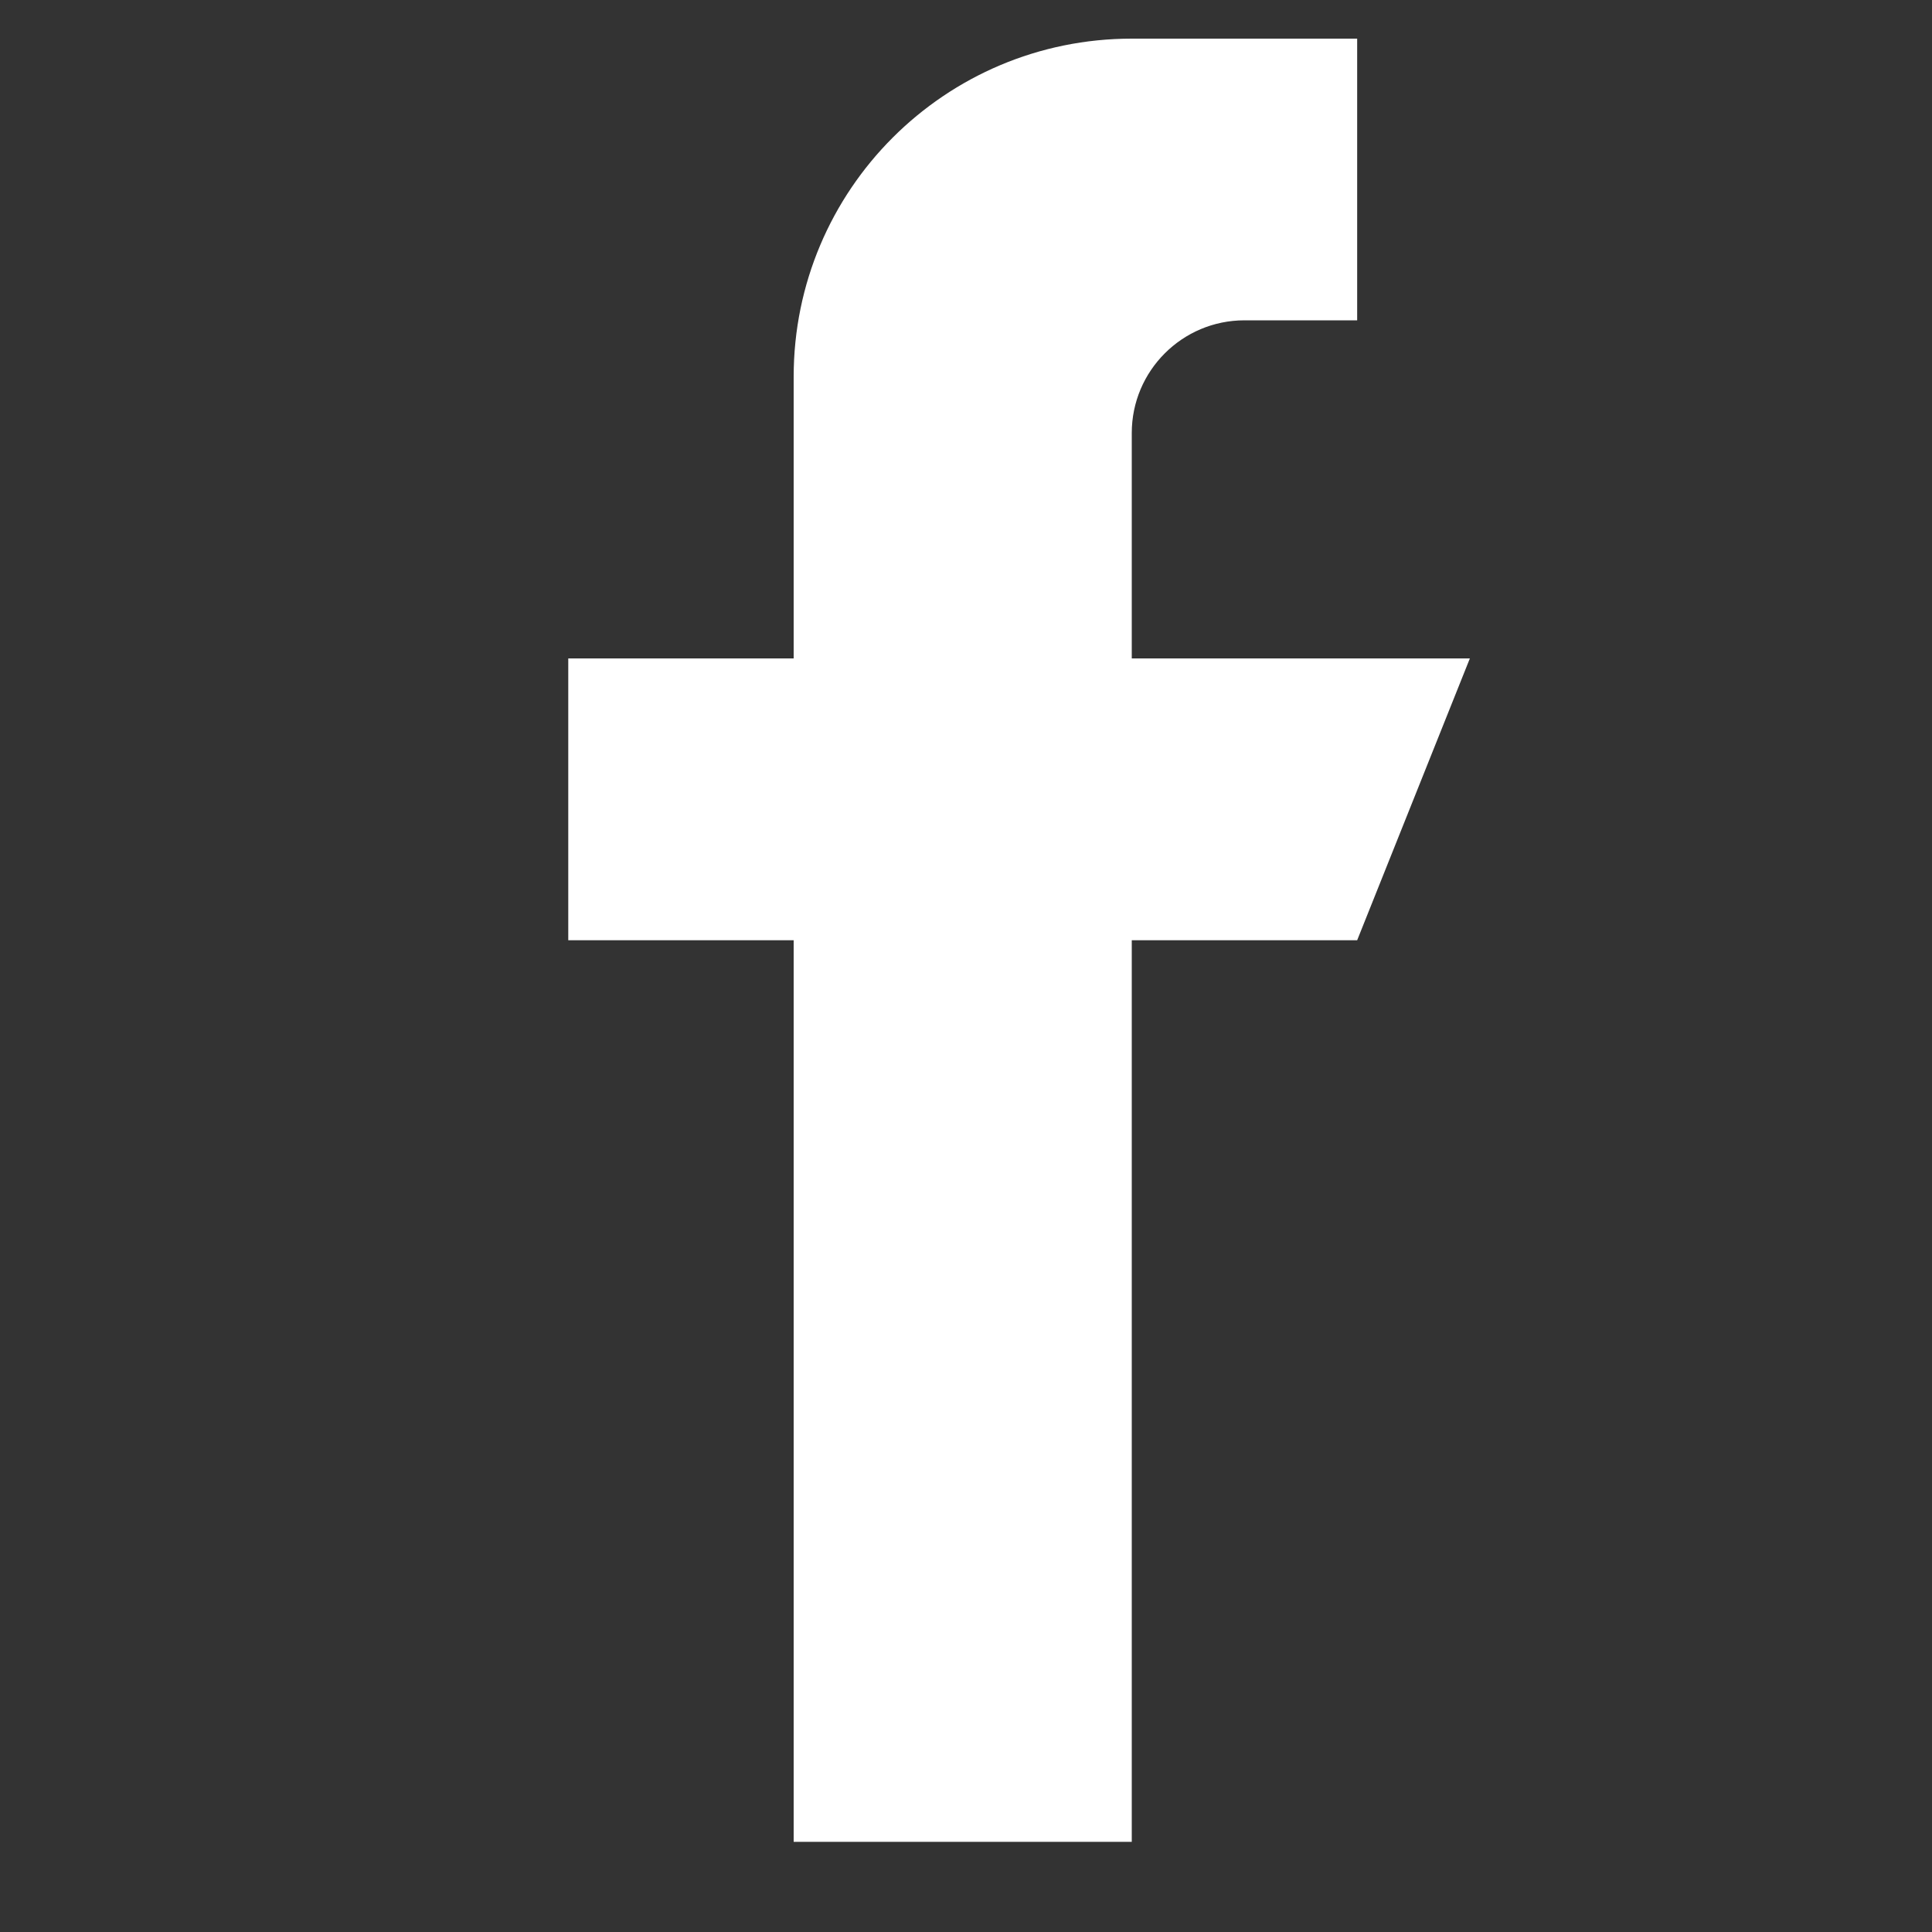 <svg width="15" height="15" viewBox="0 0 15 15" fill="none" xmlns="http://www.w3.org/2000/svg">
<rect x="0" y="0" width="15" height="15" fill="#333333" stroke="none"/>
<g clip-path="url(#clip0)">
<path d="M11.412 5.112H8.787V3.362C8.787 2.879 9.179 2.487 9.662 2.487H10.537V0.3H8.787C7.337 0.3 6.162 1.475 6.162 2.925V5.112H4.412V7.3H6.162V14.3H8.787V7.3H10.537L11.412 5.112Z" fill="white"/>
</g>
<defs>
<clipPath id="clip0">
<rect x="0.912" y="0.3" width="14" height="14" fill="white"/>
</clipPath>
</defs>
</svg>
